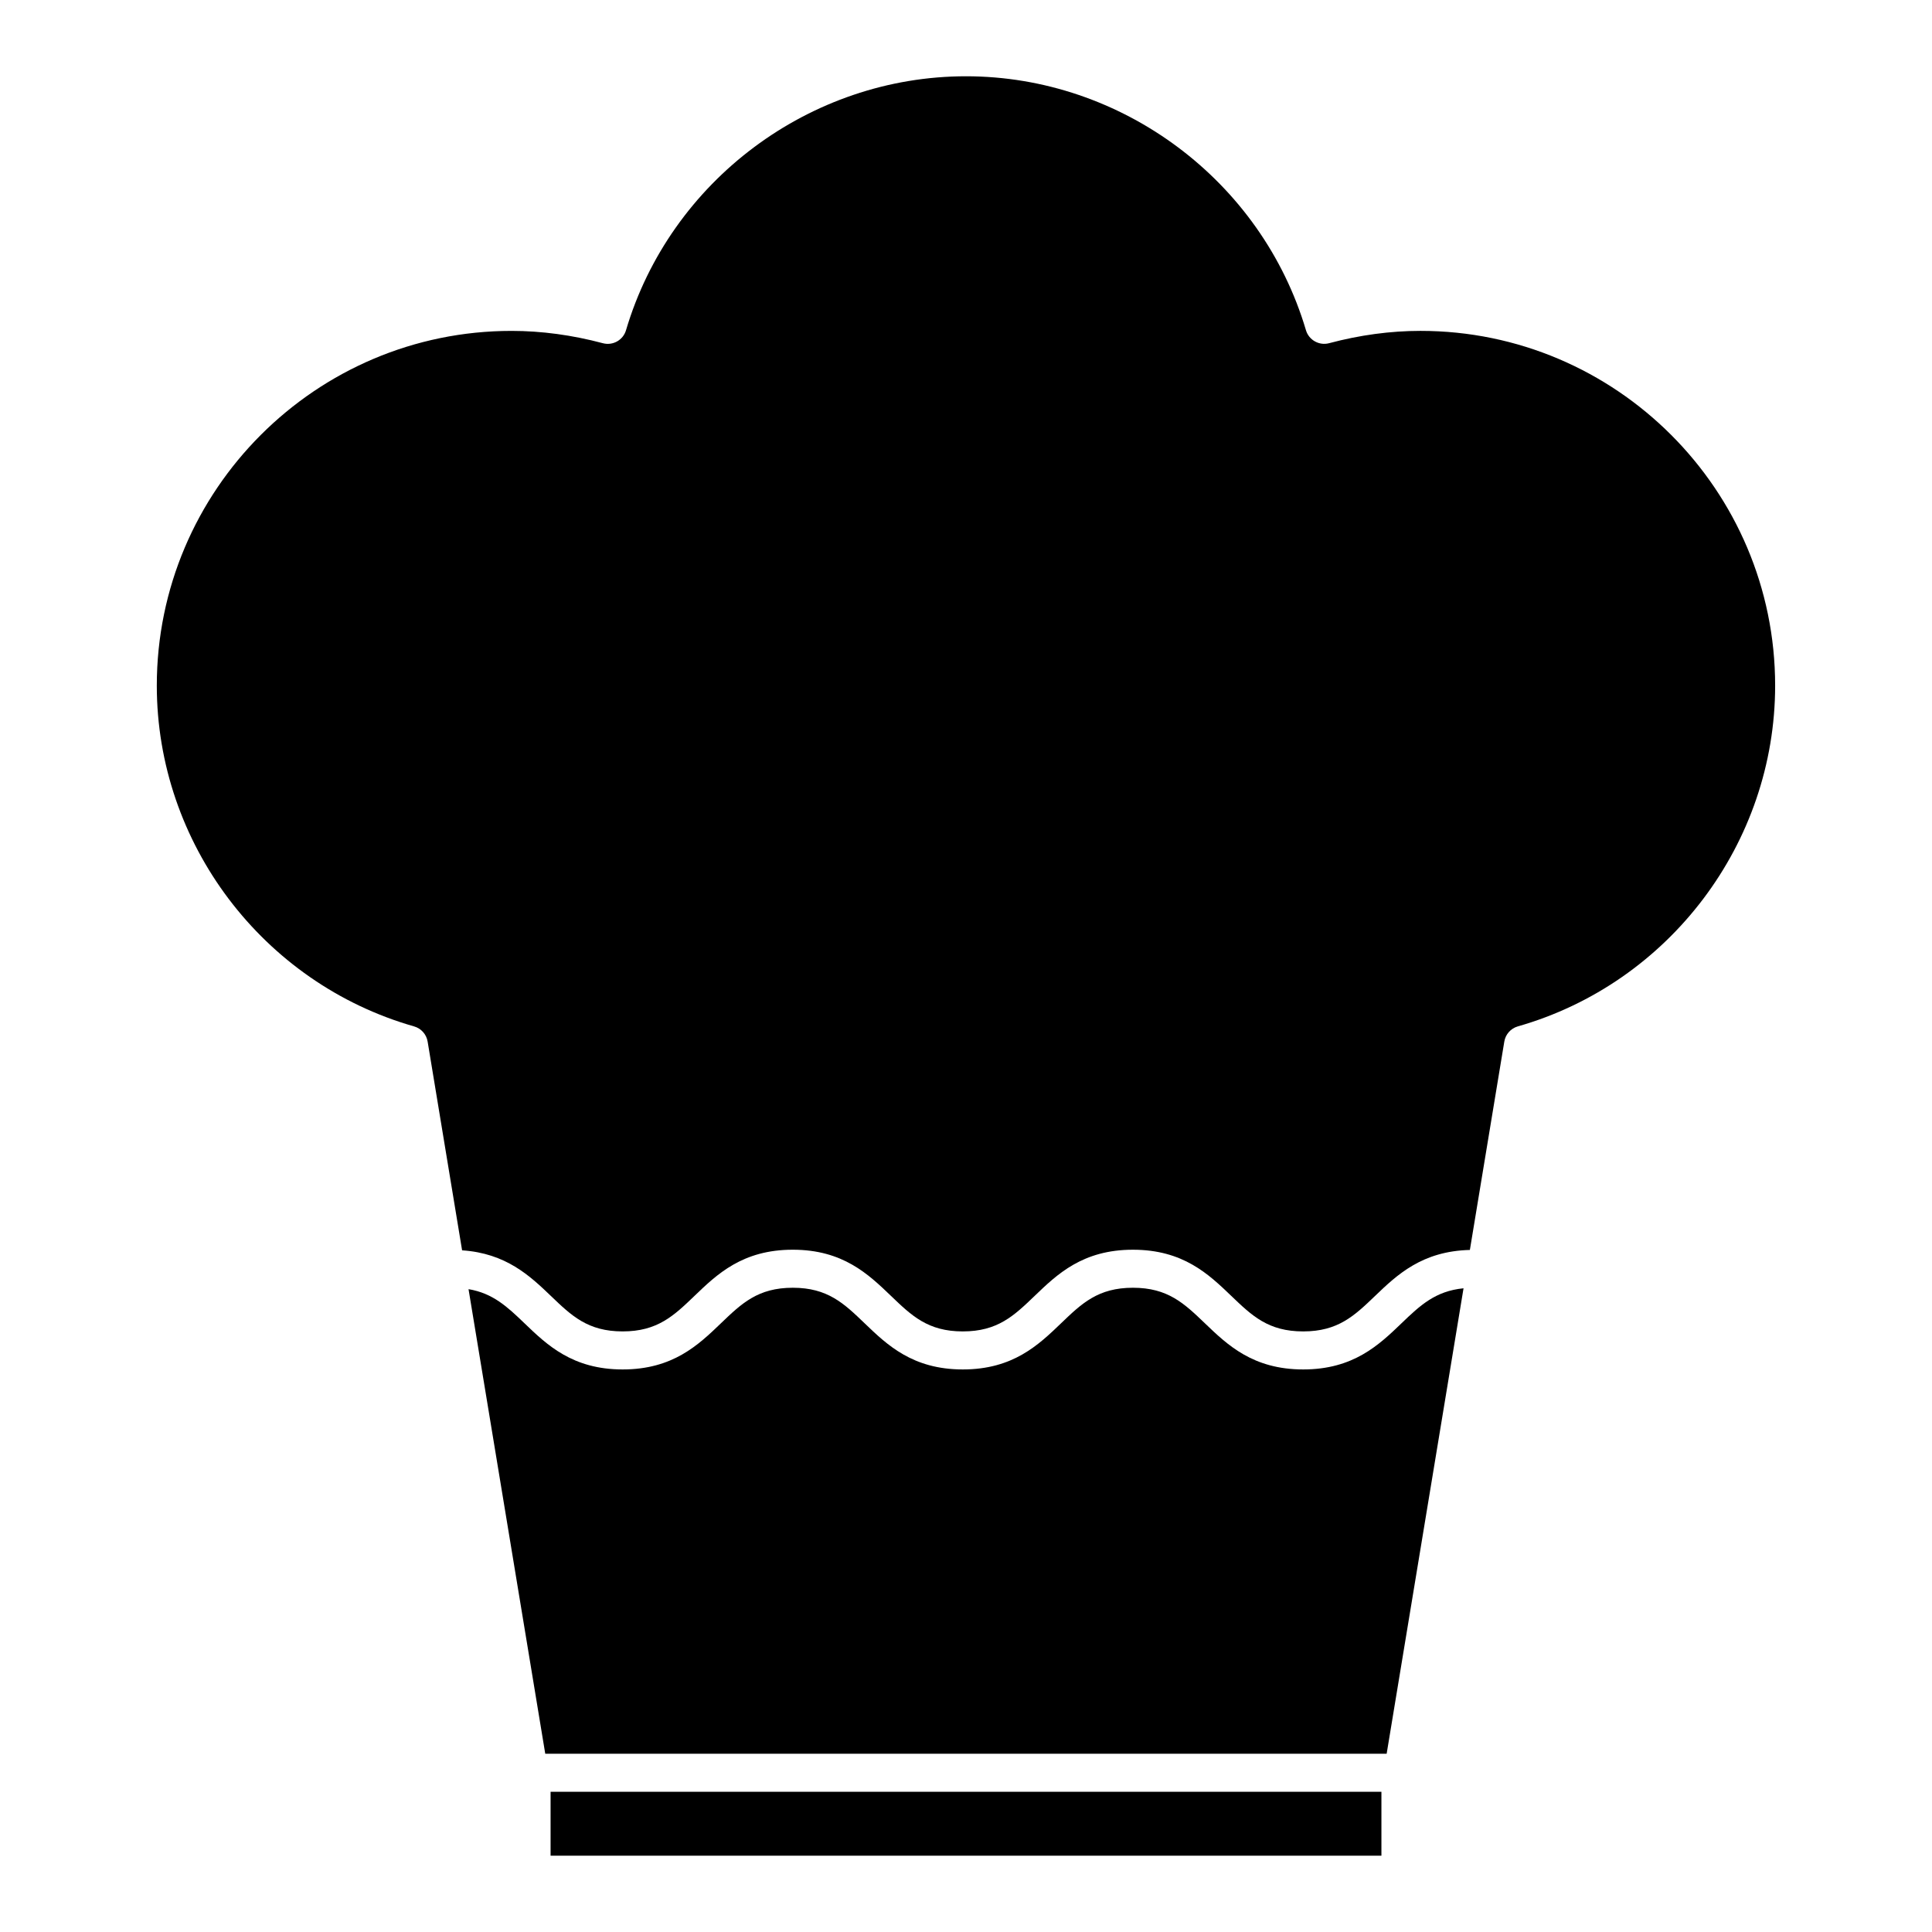 <?xml version="1.0" encoding="UTF-8"?>
<!-- Uploaded to: ICON Repo, www.iconrepo.com, Generator: ICON Repo Mixer Tools -->
<svg fill="#000000" width="800px" height="800px" version="1.1" viewBox="144 144 512 512" xmlns="http://www.w3.org/2000/svg">
 <g>
  <path d="m289.91 618.84h220.18v16.938h-220.18z"/>
  <path d="m614.43 325.69c0-51.836-42.168-94.004-94-94.004-7.93 0-16.078 1.098-24.207 3.266-2.602 0.699-5.356-0.816-6.133-3.441-11.727-39.621-48.777-67.297-90.094-67.297-41.324 0-78.371 27.676-90.098 67.301-0.77 2.621-3.492 4.144-6.133 3.441-8.133-2.168-16.27-3.266-24.199-3.266-51.836 0-94.012 42.176-94.012 94.004 0 41.719 28.035 78.859 68.188 90.316 1.875 0.535 3.269 2.102 3.586 4.027l9.133 55.312c11.613 0.781 17.945 6.727 23.508 12.07 5.477 5.262 9.805 9.418 19.039 9.418 9.238 0 13.566-4.156 19.051-9.422 5.969-5.734 12.73-12.227 26.031-12.227 13.297 0 20.051 6.5 26.023 12.234 5.477 5.262 9.801 9.418 19.035 9.418 9.246 0 13.574-4.156 19.055-9.422 5.969-5.734 12.73-12.227 26.031-12.227 13.312 0 20.078 6.492 26.051 12.227 5.488 5.266 9.812 9.422 19.07 9.422 9.25 0 13.582-4.156 19.07-9.422 5.82-5.586 12.449-11.855 25.105-12.168l9.125-55.219c0.316-1.926 1.715-3.488 3.586-4.027 40.148-11.449 68.188-48.598 68.188-90.316z"/>
  <path d="m515.41 494.69c-5.977 5.734-12.742 12.227-26.047 12.227s-20.07-6.492-26.047-12.227c-5.488-5.266-9.82-9.422-19.074-9.422-9.246 0-13.574 4.156-19.055 9.422-5.969 5.734-12.73 12.227-26.031 12.227-13.289 0-20.047-6.492-26.016-12.227-5.477-5.266-9.801-9.422-19.039-9.422-9.238 0-13.566 4.156-19.051 9.422-5.969 5.734-12.73 12.227-26.031 12.227-13.297 0-20.059-6.5-26.023-12.234-4.559-4.379-8.363-7.957-14.828-9.043l20.332 123.12h222.98l20.375-123.35c-7.473 0.73-11.508 4.535-16.441 9.273z"/>
 </g>
</svg>